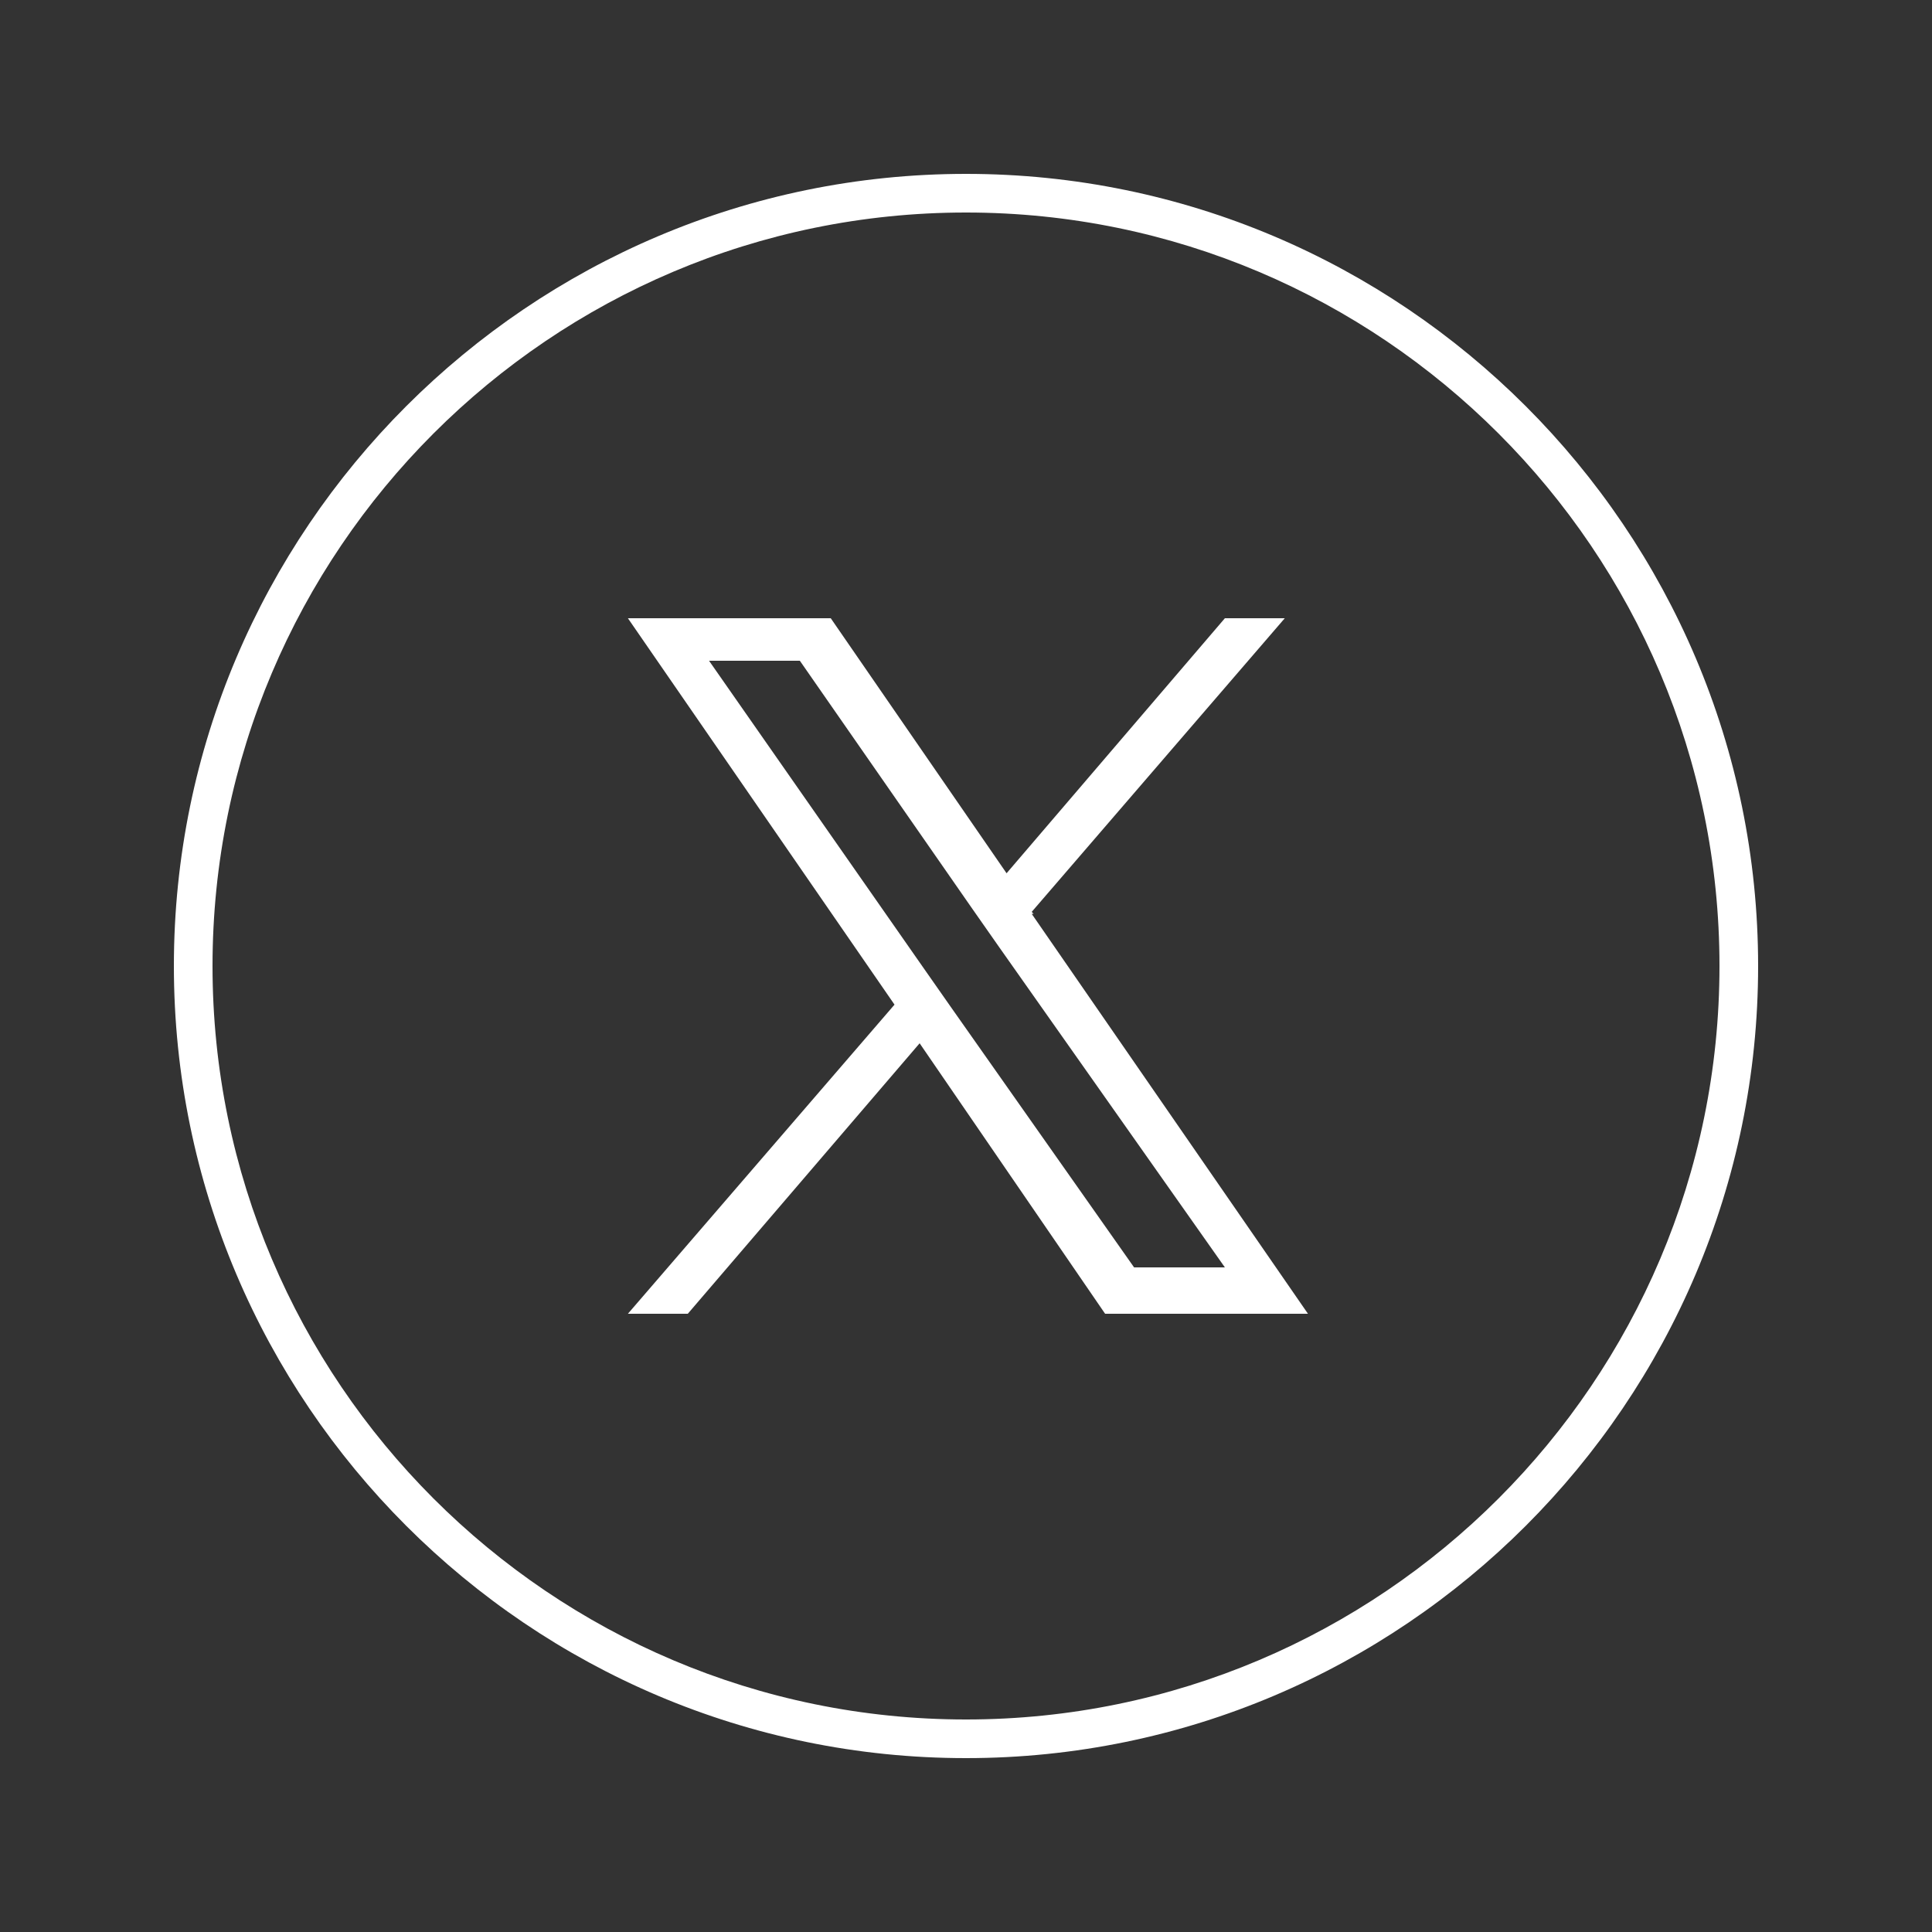 <?xml version="1.0" encoding="UTF-8"?>
<svg id="_レイヤー_1" data-name=" レイヤー 1" xmlns="http://www.w3.org/2000/svg" version="1.1" viewBox="0 0 100 100">
  <rect x="0" y="0" width="100" height="100" fill="#333333" stroke="none"/>
  <defs>
    <style>
      .cls-1 {
        fill: #fff;
        stroke-width: 0px;
      }
    </style>
  </defs>
  <path class="cls-1" d="M50,91c-22.6,0-41-18.4-41-41S27.4,9,50,9s41,18.4,41,41-18.4,41-41,41ZM50,11c-21.5,0-39,17.5-39,39s17.5,39,39,39,39-17.5,39-39S71.5,11,50,11Z"/>
  <path class="cls-1" d="M53.4,47.2l13.1-15.2h-3.1l-11.3,13.2-9.1-13.2h-10.5l13.8,20-13.8,16h3.1l12-14,9.6,14h10.5l-14.3-20.7h.1ZM49.2,52.1l-1.4-2-11.1-15.9h4.7l8.9,12.8,1.4,2,11.7,16.6h-4.7l-9.5-13.5h0Z"/>
</svg>